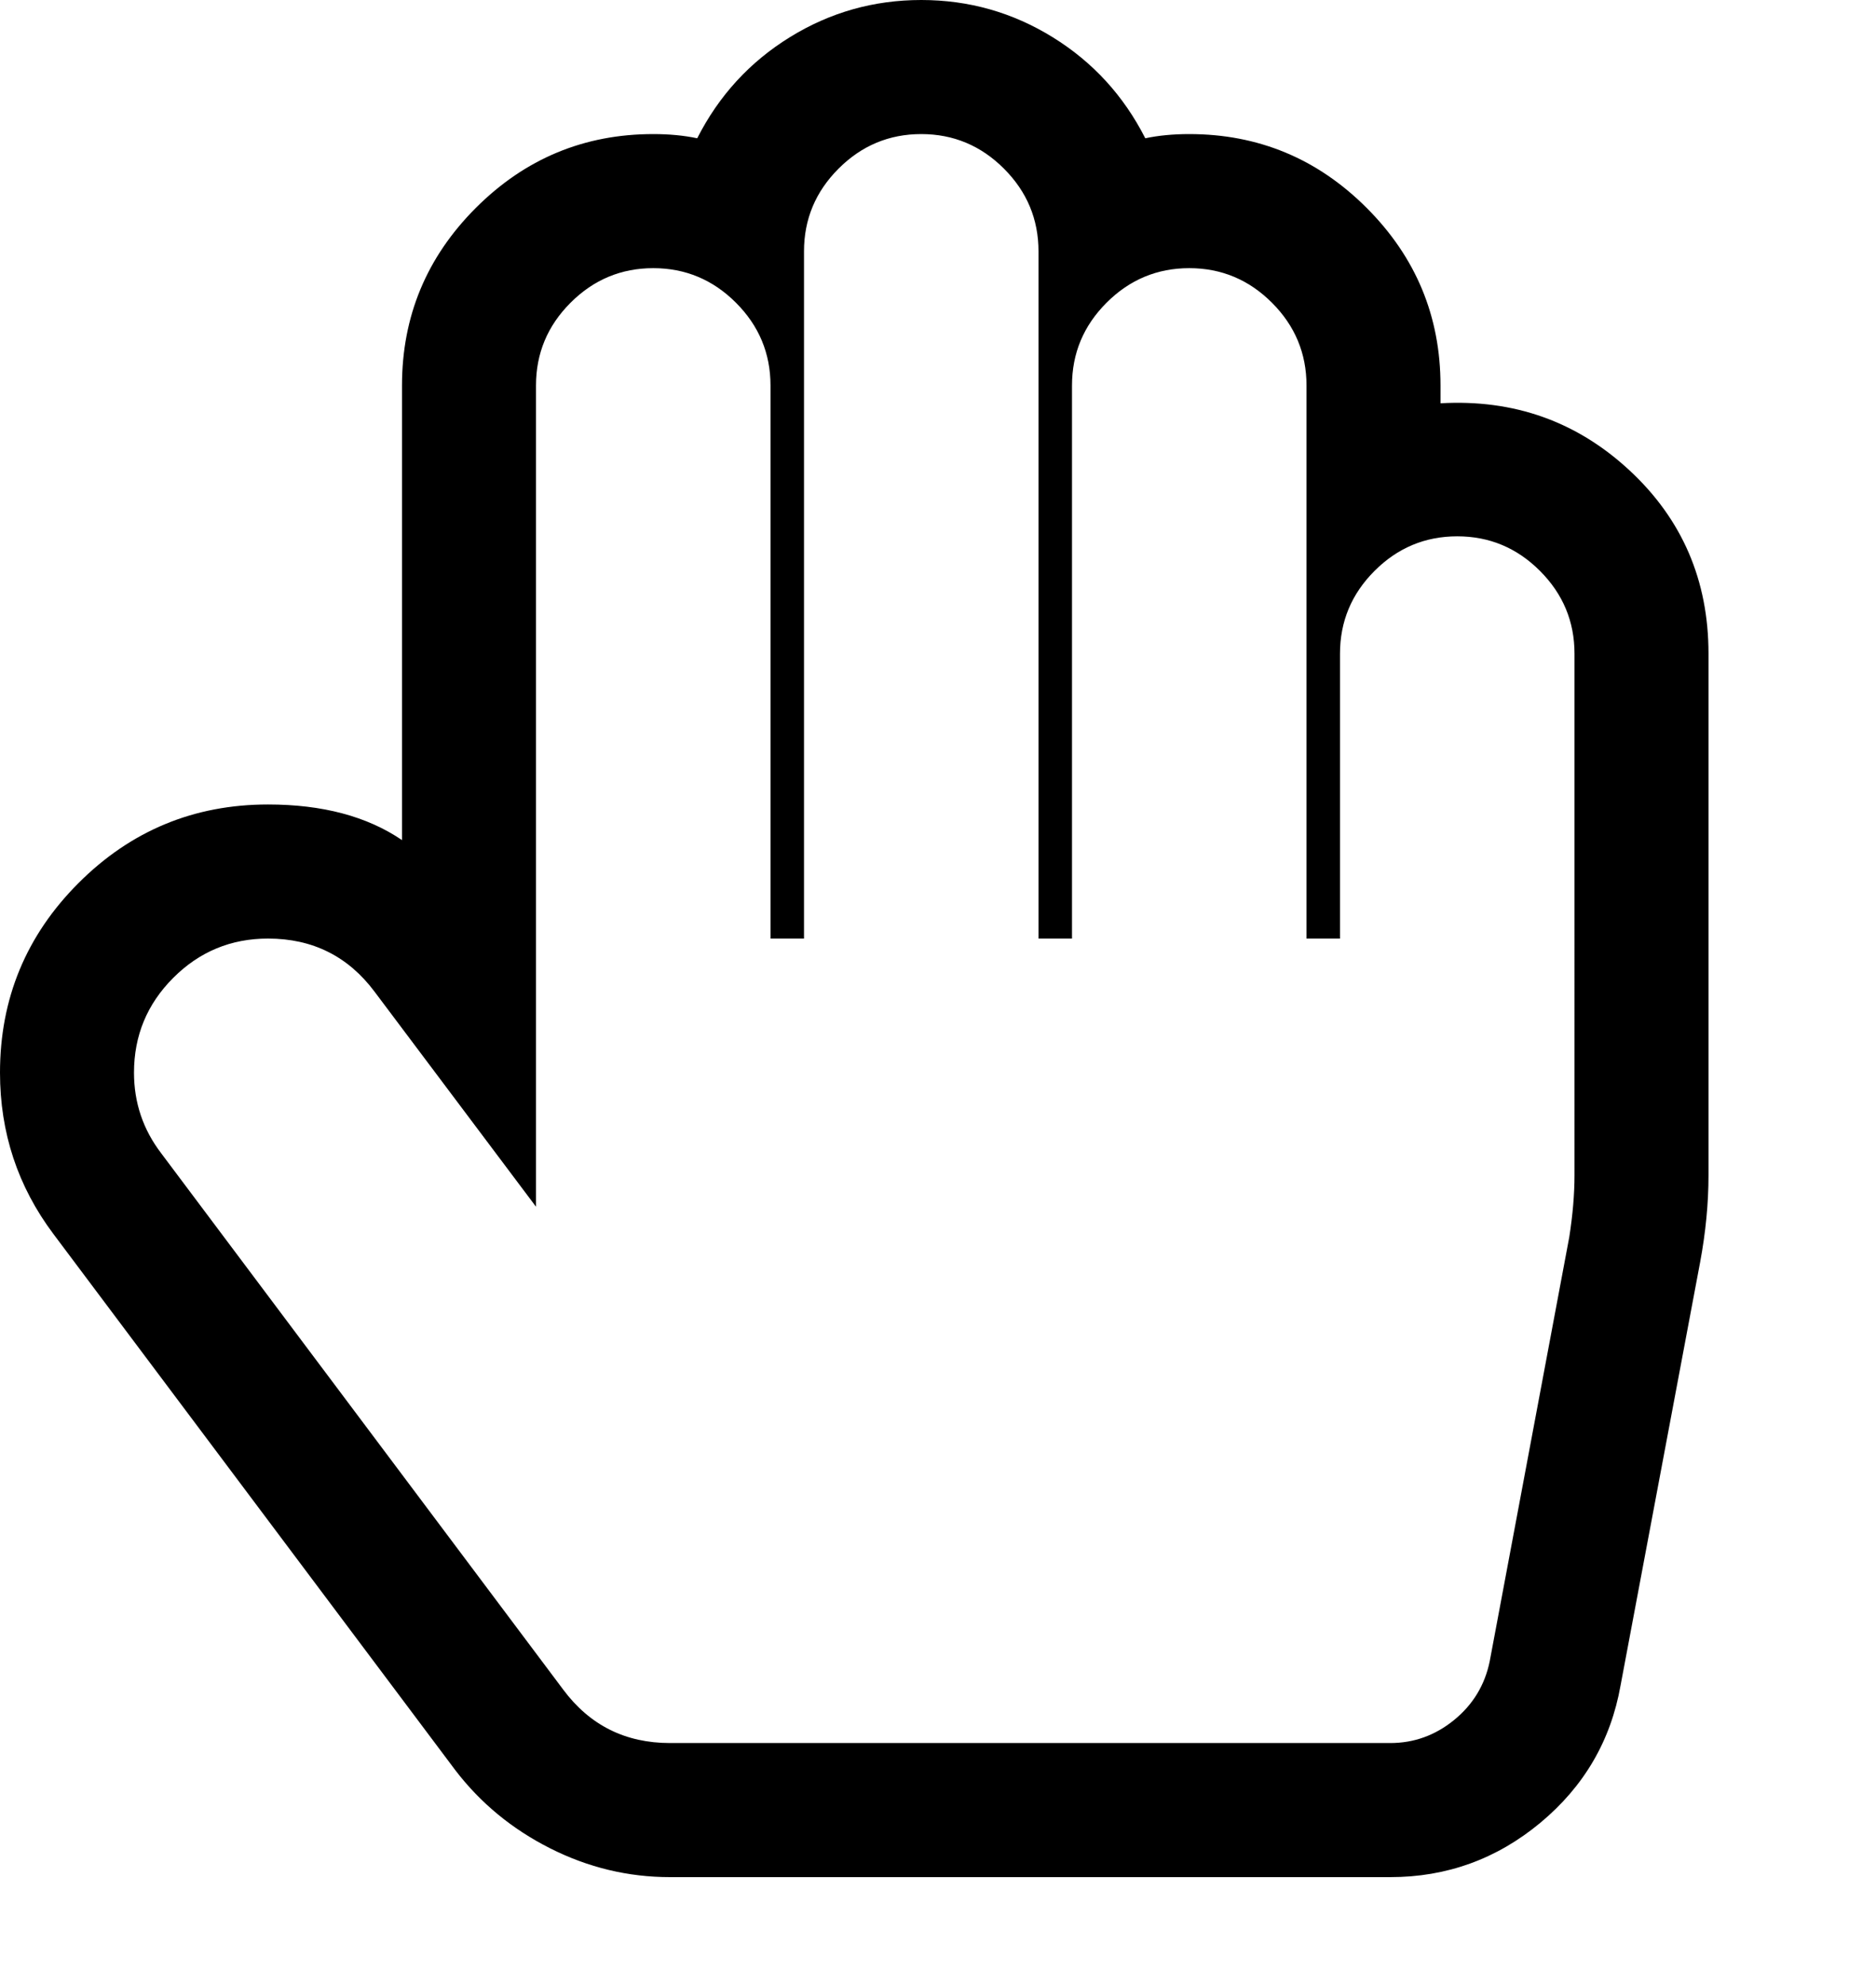 <svg version="1.1" xmlns="http://www.w3.org/2000/svg" xmlns:xlink="http://www.w3.org/1999/xlink" id="hand-paper-o" viewBox="0 0 1792 1896.083"><path d="M880 128q-46 0-79 33t-33 79v656h-32V368q0-46-33-79t-79-33-79 33-33 79v784L358 947q-38-51-102-51-53 0-90.5 37.5T128 1024q0 43 26 77l384 512q38 51 102 51h688q34 0 61-22t34-56l76-405q5-32 5-59V624q0-46-33-79t-79-33-79 33-33 79v272h-32V368q0-46-33-79t-79-33-79 33-33 79v528h-32V240q0-46-33-79t-79-33zm0-128q68 0 125.5 35.5T1094 132q19-4 42-4 99 0 169.5 70.5T1376 368v17q105-6 180.5 64t75.5 175v498q0 40-8 83l-76 404q-14 79-76.5 131t-143.5 52H640q-60 0-114.5-27.5T435 1690L51 1178q-51-68-51-154 0-106 75-181t181-75q78 0 128 34V368q0-99 70.5-169.5T624 128q23 0 42 4 31-61 88.5-96.5T880 0z"/></svg>